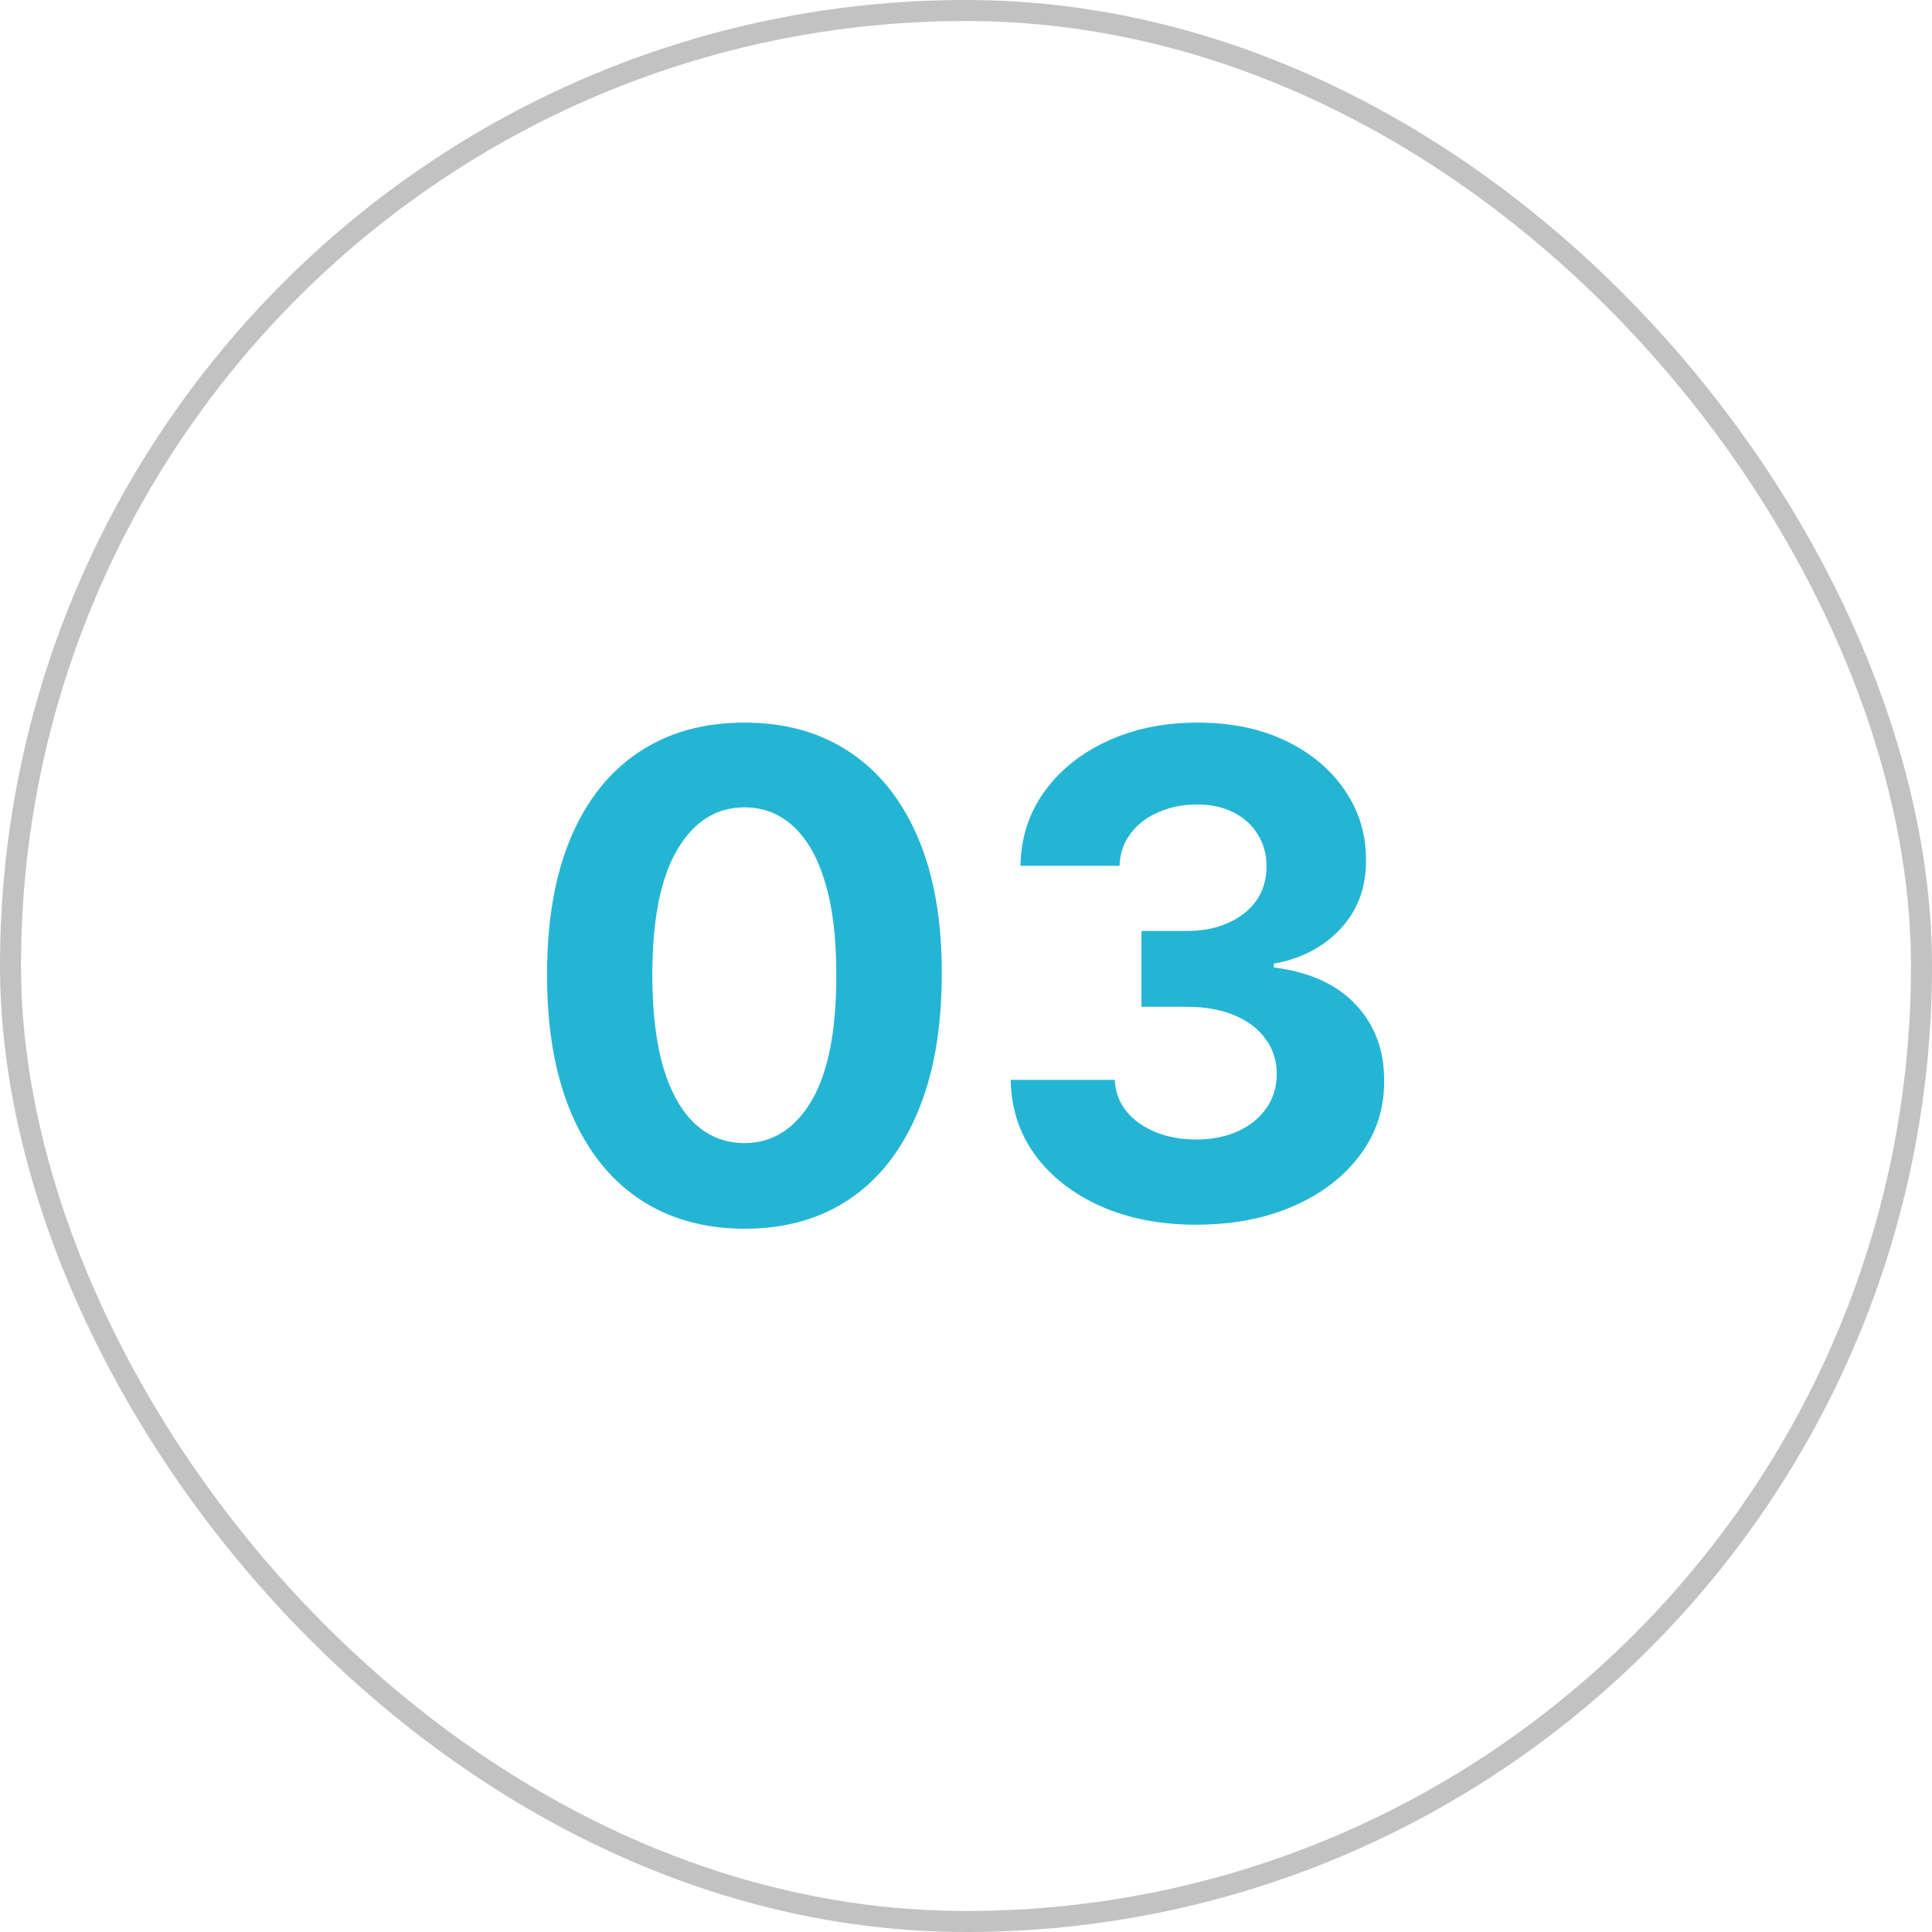 <?xml version="1.0" encoding="UTF-8"?>
<svg xmlns="http://www.w3.org/2000/svg" width="92" height="92" viewBox="0 0 92 92" fill="none">
  <rect x="0.5" y="0.5" width="91" height="91" rx="45.5" stroke="#C2C2C2"></rect>
  <path d="M56.958 58.319C55.261 58.319 53.749 58.028 52.423 57.444C51.105 56.853 50.063 56.043 49.298 55.012C48.541 53.975 48.151 52.778 48.128 51.422H53.083C53.113 51.99 53.298 52.49 53.639 52.922C53.988 53.346 54.45 53.675 55.026 53.91C55.601 54.145 56.249 54.262 56.969 54.262C57.719 54.262 58.382 54.13 58.958 53.865C59.533 53.6 59.984 53.232 60.31 52.762C60.636 52.293 60.798 51.751 60.798 51.137C60.798 50.516 60.624 49.967 60.276 49.49C59.935 49.005 59.442 48.626 58.798 48.353C58.162 48.081 57.404 47.944 56.526 47.944H54.355V44.331H56.526C57.268 44.331 57.923 44.202 58.492 43.944C59.067 43.687 59.514 43.331 59.833 42.876C60.151 42.414 60.31 41.876 60.31 41.262C60.31 40.679 60.17 40.168 59.889 39.728C59.617 39.281 59.23 38.933 58.73 38.683C58.238 38.433 57.662 38.308 57.003 38.308C56.336 38.308 55.726 38.429 55.173 38.672C54.62 38.906 54.177 39.243 53.844 39.683C53.511 40.122 53.333 40.637 53.31 41.228H48.594C48.617 39.887 48.999 38.706 49.742 37.683C50.484 36.66 51.484 35.861 52.742 35.285C54.007 34.702 55.435 34.41 57.026 34.41C58.632 34.41 60.037 34.702 61.242 35.285C62.446 35.868 63.382 36.656 64.048 37.649C64.723 38.634 65.056 39.74 65.048 40.967C65.056 42.27 64.651 43.357 63.833 44.228C63.022 45.1 61.965 45.653 60.662 45.887V46.069C62.374 46.289 63.677 46.884 64.571 47.853C65.473 48.816 65.92 50.02 65.912 51.467C65.92 52.793 65.537 53.971 64.764 55.001C63.999 56.031 62.942 56.842 61.594 57.433C60.245 58.024 58.7 58.319 56.958 58.319Z" fill="url(#paint0_linear_2014_15)"></path>
  <path d="M35.449 58.512C33.494 58.505 31.812 58.024 30.403 57.069C29.002 56.115 27.922 54.732 27.165 52.922C26.415 51.111 26.043 48.933 26.051 46.387C26.051 43.85 26.426 41.687 27.176 39.899C27.933 38.111 29.013 36.751 30.415 35.819C31.824 34.88 33.502 34.41 35.449 34.41C37.396 34.41 39.07 34.88 40.471 35.819C41.88 36.759 42.964 38.122 43.721 39.91C44.479 41.691 44.854 43.85 44.846 46.387C44.846 48.941 44.468 51.122 43.71 52.933C42.96 54.743 41.884 56.126 40.483 57.081C39.081 58.035 37.403 58.512 35.449 58.512ZM35.449 54.433C36.782 54.433 37.846 53.762 38.642 52.422C39.437 51.081 39.831 49.069 39.824 46.387C39.824 44.622 39.642 43.153 39.278 41.978C38.922 40.804 38.414 39.922 37.755 39.331C37.104 38.74 36.335 38.444 35.449 38.444C34.123 38.444 33.062 39.107 32.267 40.433C31.471 41.759 31.07 43.743 31.062 46.387C31.062 48.175 31.24 49.668 31.596 50.865C31.96 52.054 32.471 52.948 33.13 53.547C33.789 54.137 34.562 54.433 35.449 54.433Z" fill="url(#paint1_linear_2014_15)"></path>
  <defs>
    <linearGradient id="paint0_linear_2014_15" x1="68" y1="62.001" x2="43.694" y2="18.896" gradientUnits="userSpaceOnUse">
      <stop offset="1" stop-color="#24B5D5"></stop>
    </linearGradient>
    <linearGradient id="paint1_linear_2014_15" x1="68" y1="62.001" x2="43.694" y2="18.896" gradientUnits="userSpaceOnUse">
      <stop offset="1" stop-color="#24B5D5"></stop>
    </linearGradient>
  </defs>
</svg>
